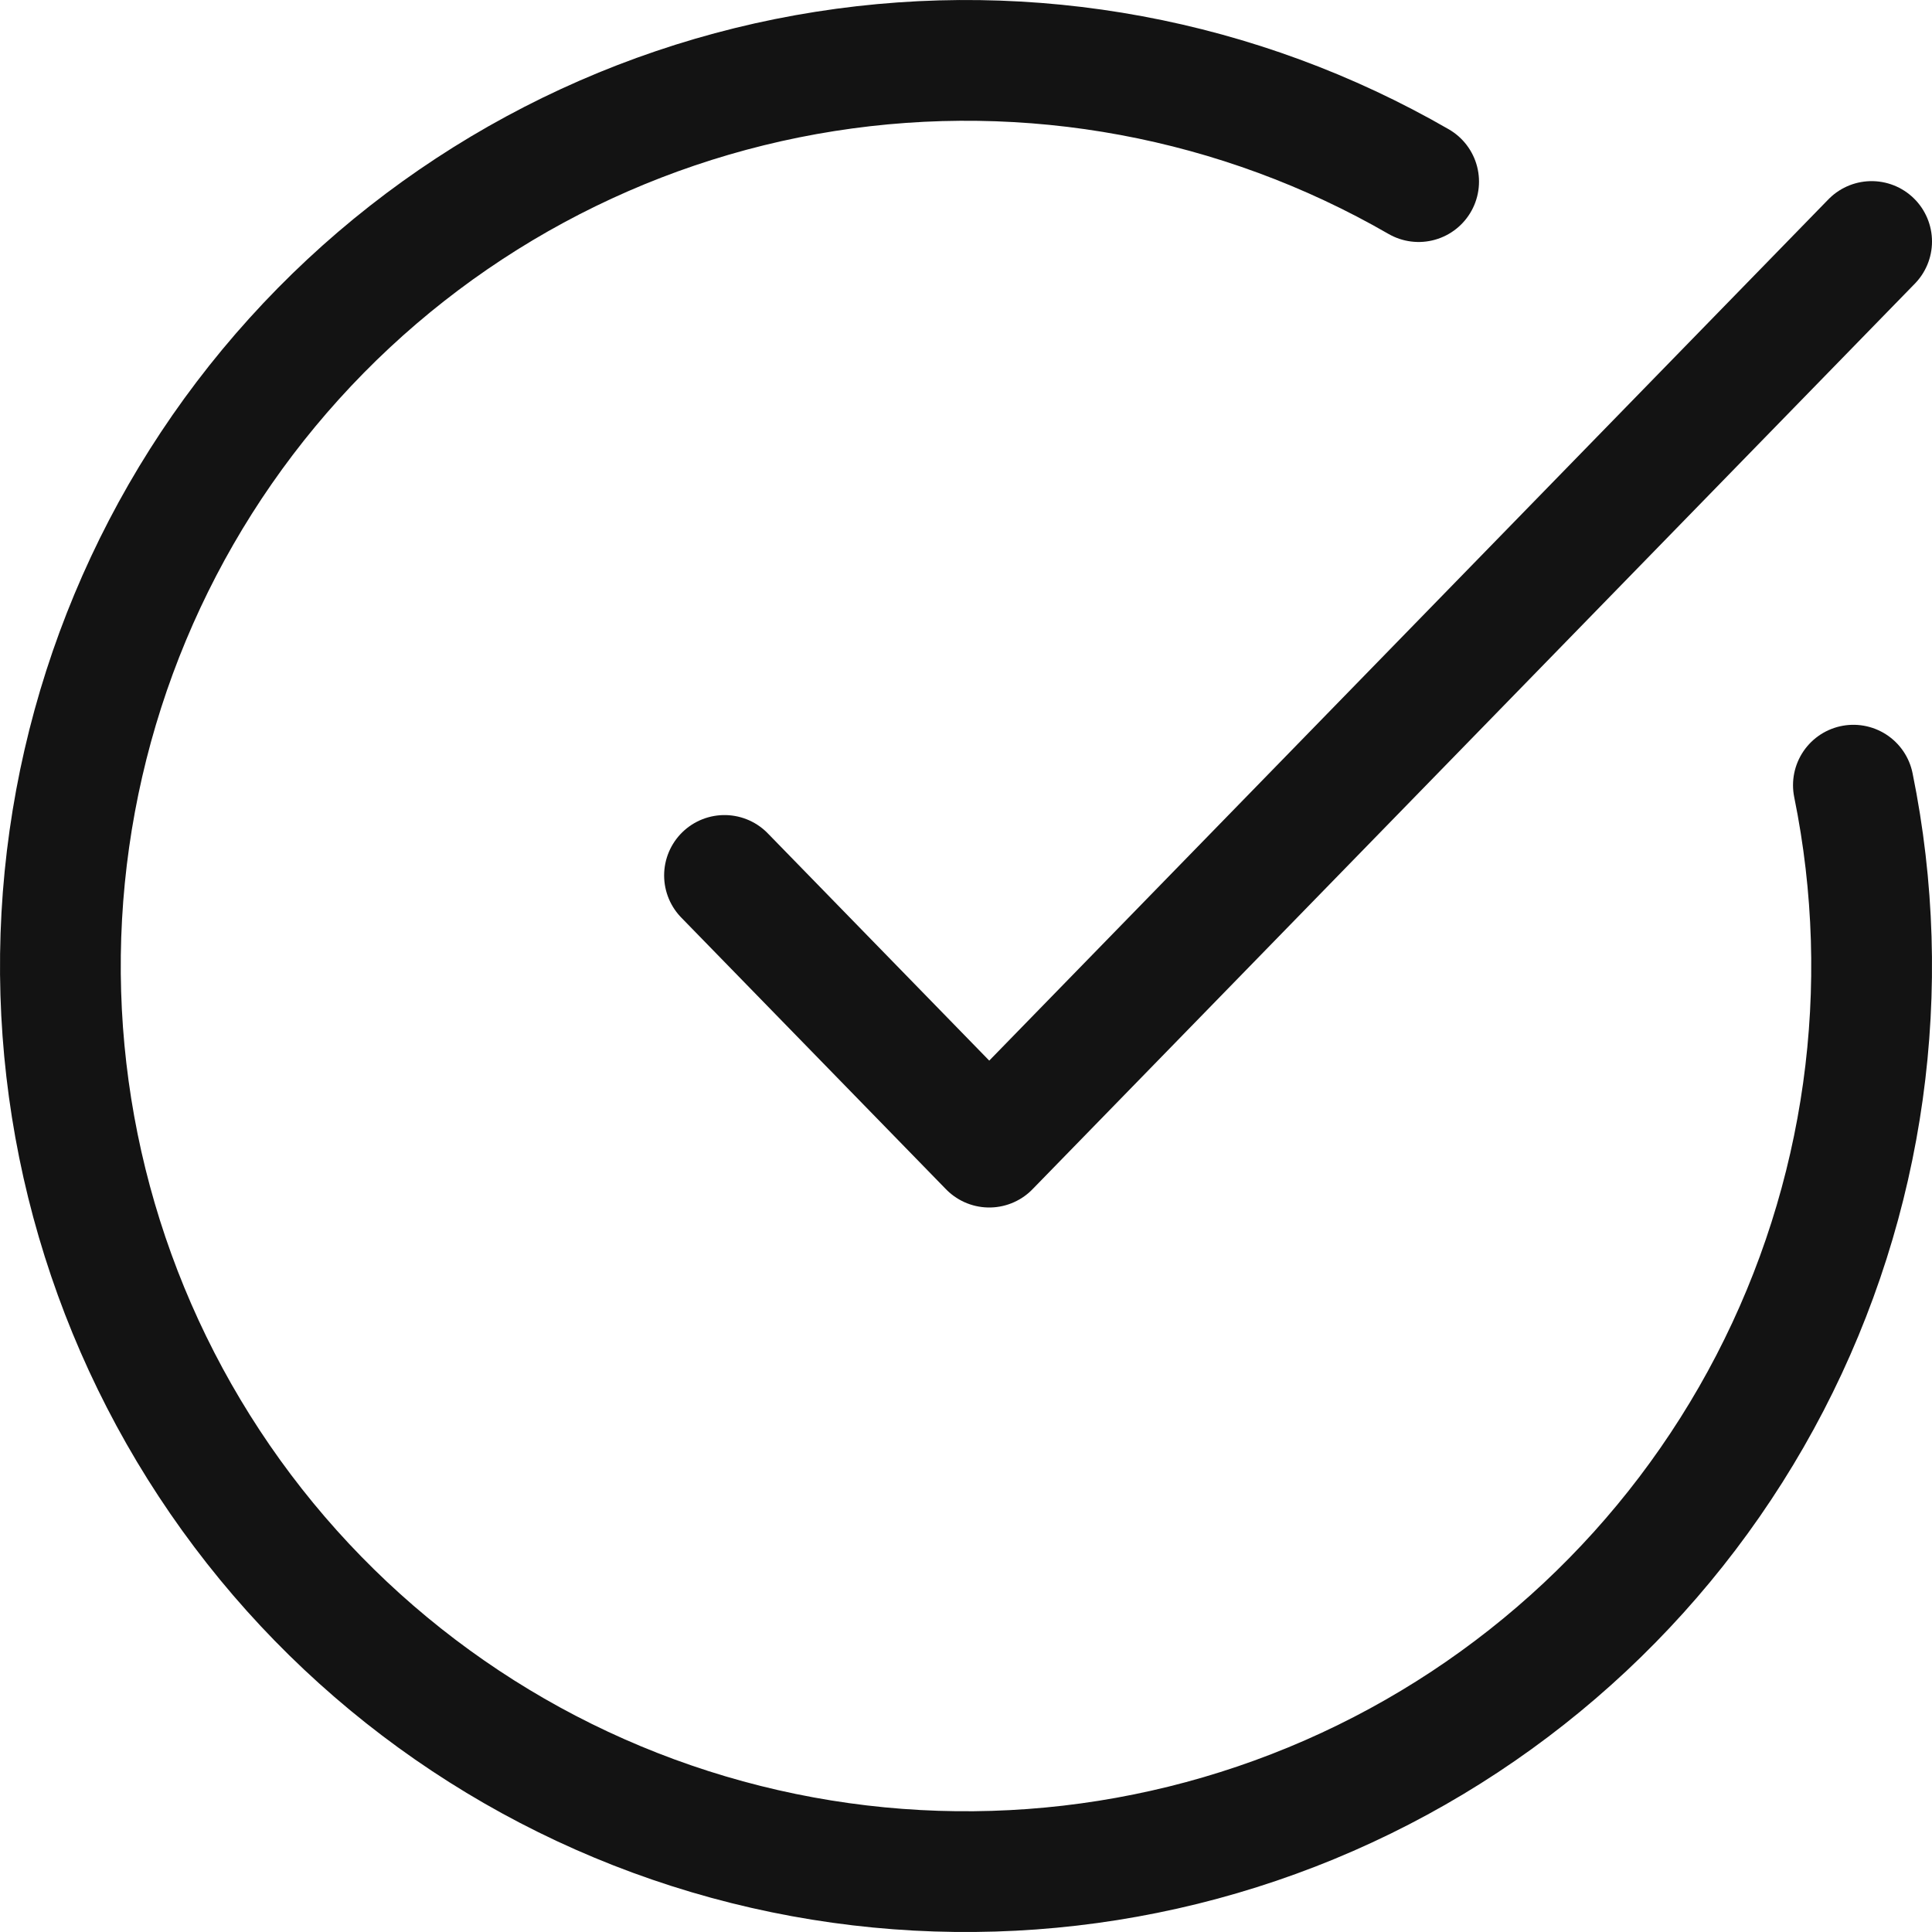 <svg width="32" height="32" viewBox="0 0 32 32" fill="none" xmlns="http://www.w3.org/2000/svg">
<path d="M30.698 13.005C31.383 16.367 30.895 19.862 29.315 22.908C27.735 25.953 25.158 28.365 22.015 29.741C18.872 31.117 15.352 31.374 12.043 30.469C8.733 29.564 5.834 27.551 3.829 24.767C1.824 21.983 0.833 18.596 1.023 15.17C1.213 11.744 2.571 8.487 4.872 5.942C7.173 3.396 10.276 1.717 13.666 1.183C17.055 0.649 20.525 1.293 23.497 3.008" stroke="#131313" stroke-width="2" stroke-linecap="round" stroke-linejoin="round"/>
<path d="M12 14.5L16.385 19L31 4" stroke="#131313" stroke-width="2" stroke-linecap="round" stroke-linejoin="round"/>
</svg>
